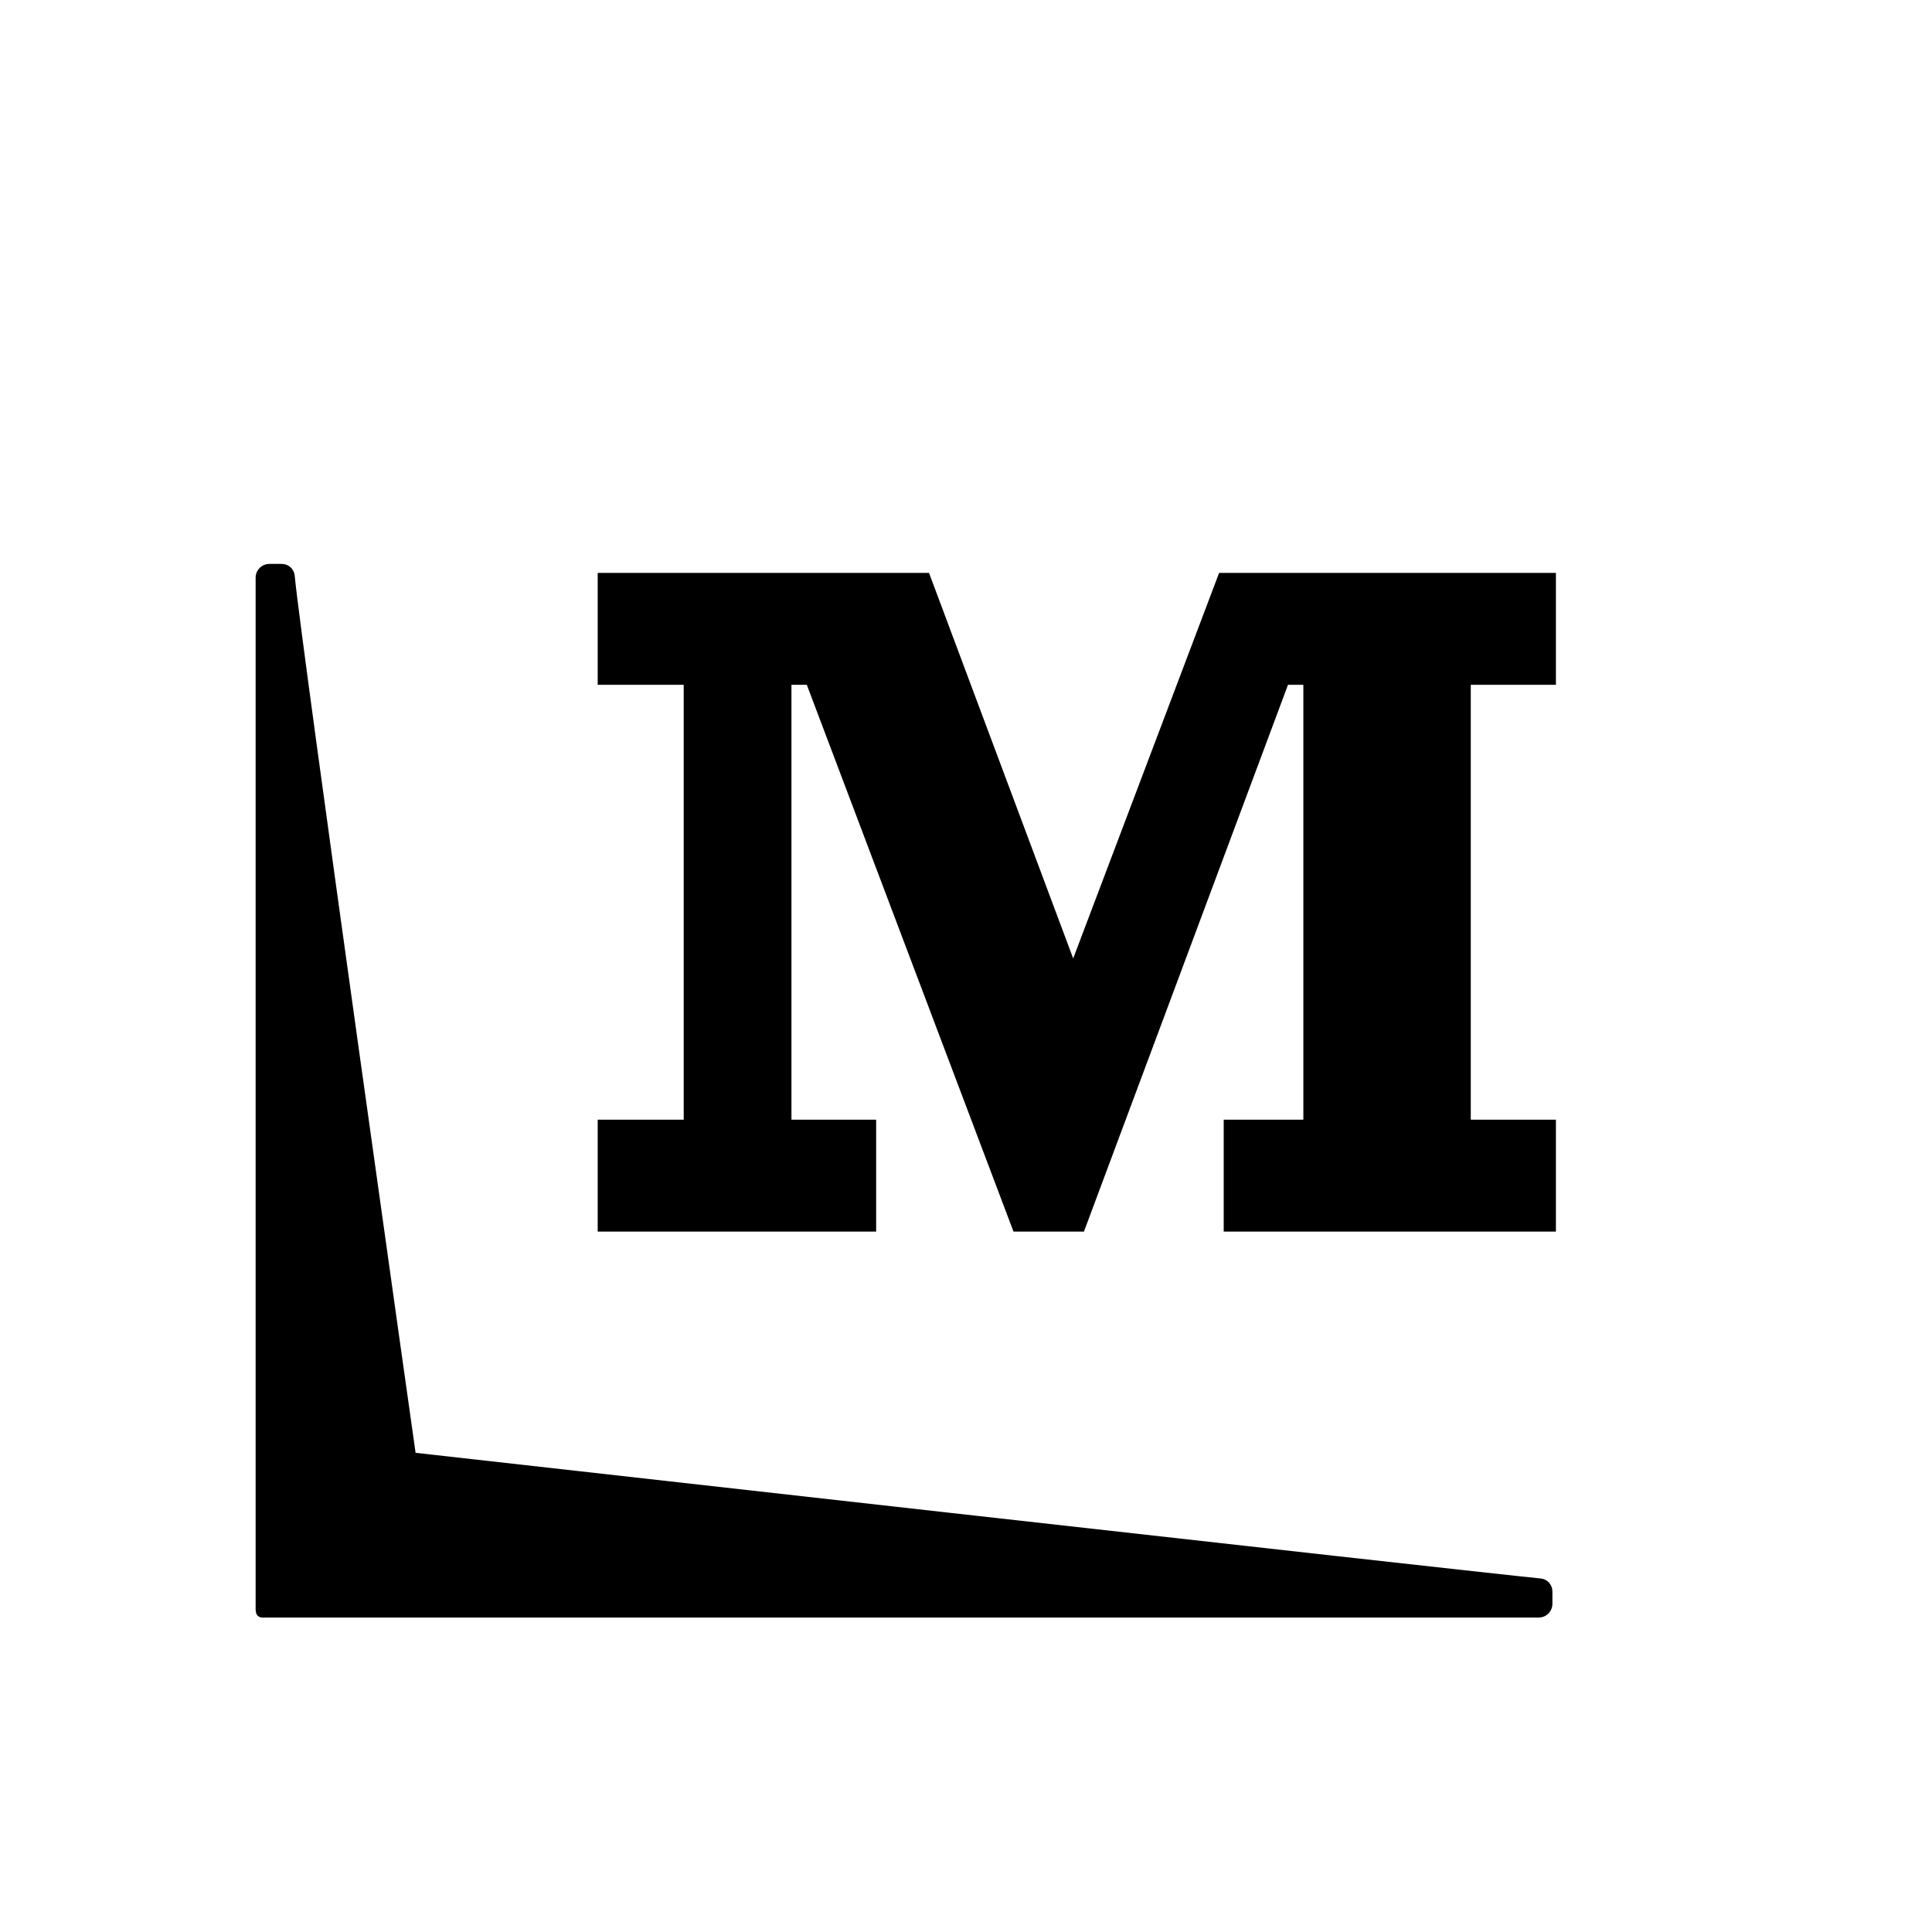 <?xml version="1.0" encoding="UTF-8"?>
<svg version="1.1" xmlns="http://www.w3.org/2000/svg" xmlns:xlink="http://www.w3.org/1999/xlink" x="0px" y="0px" viewBox="0 0 88.05 88.05" style="enable-background:new 0 0 88.05 88.05;" xml:space="preserve">
<path d="M55.57,26.11h15.34v5.1h-3.88v19.82h3.88v5.1h-15.14v-5.1h3.63v-19.82h-.7l-9.3,24.92h-3.21l-9.42-24.92h-.7v19.82h3.86v5.1h-12.69v-5.1h3.92v-19.82h-3.92v-5.1h15.1l6.57,17.57,6.65-17.57Z"/>
<path d="M70.23,71.94c-3.26-.32-51.26-5.73-51.3-5.73h.01s-5.2-36.72-5.51-39.98c-.03-.3-.28-.53-.59-.53h-.56c-.35,0-.63.28-.63.63v47.04s0,.04.01.06h0c0,.16.13.29.29.29h58.17c.35,0,.63-.28.63-.63v-.56c0-.3-.22-.56-.53-.59Z"/>
</svg> 